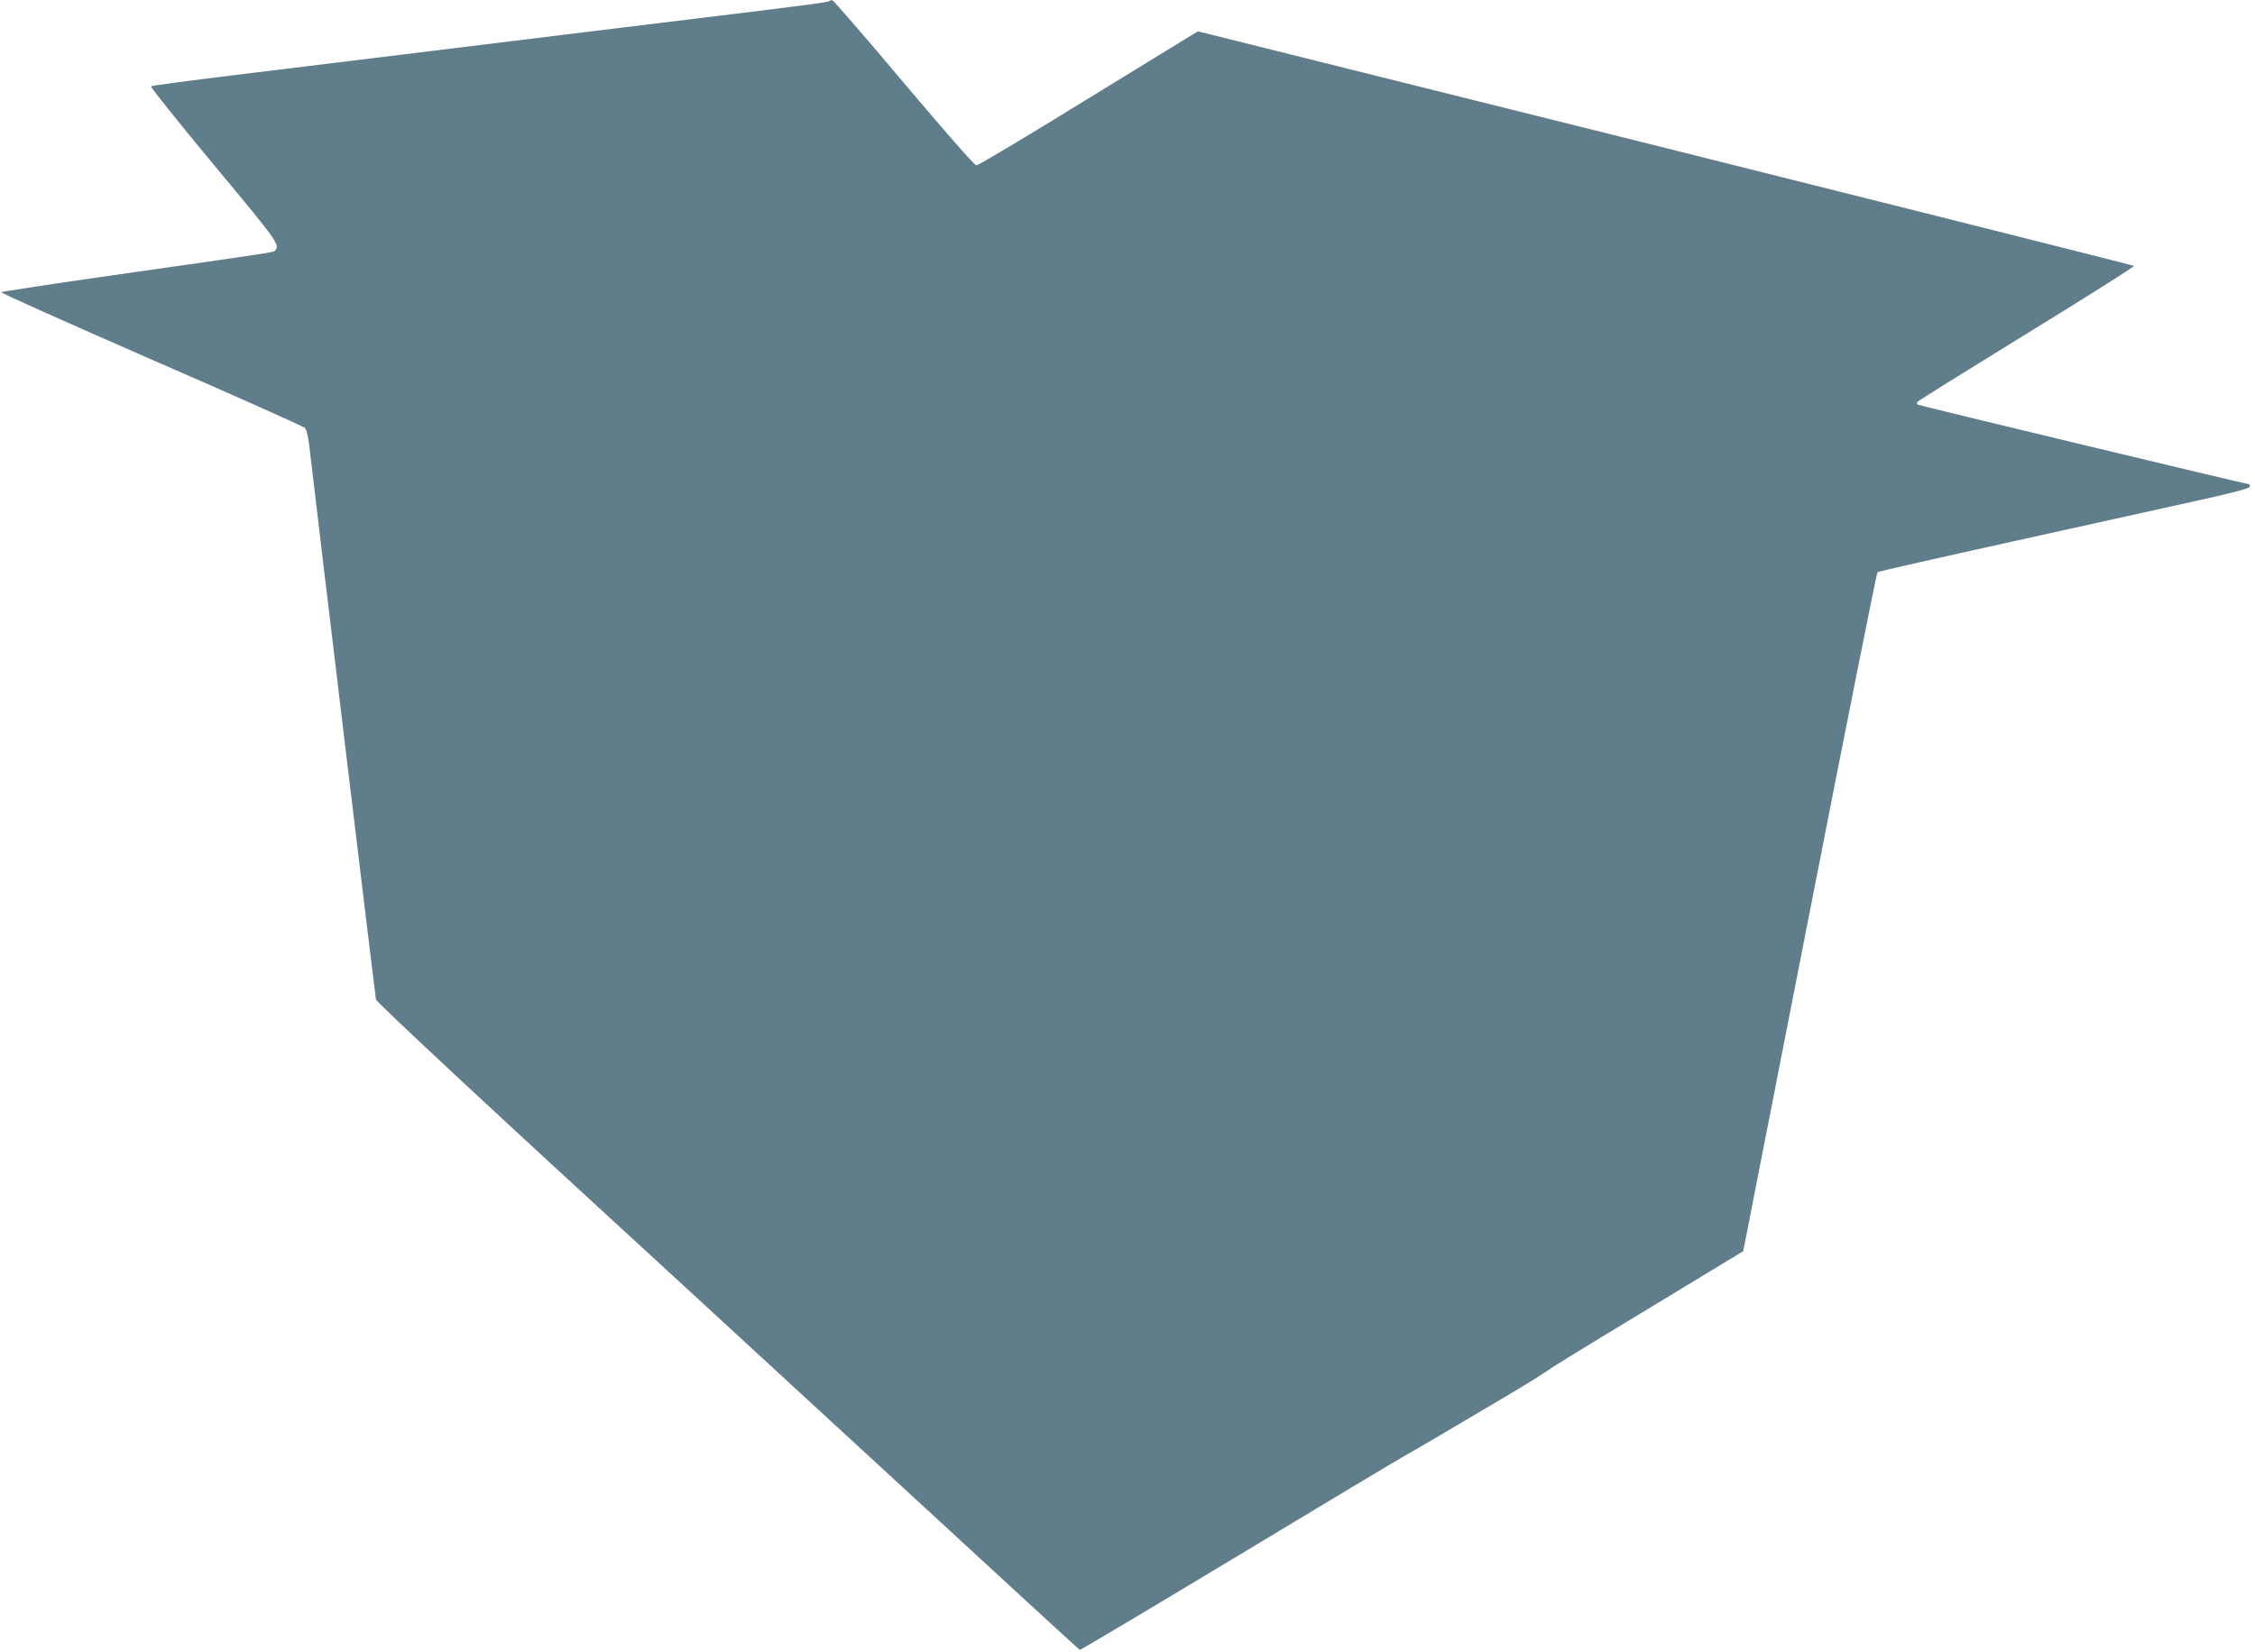 <?xml version="1.0" standalone="no"?>
<!DOCTYPE svg PUBLIC "-//W3C//DTD SVG 20010904//EN"
 "http://www.w3.org/TR/2001/REC-SVG-20010904/DTD/svg10.dtd">
<svg version="1.0" xmlns="http://www.w3.org/2000/svg"
 width="1280pt" height="938pt" viewBox="0 0 1280 938"
 preserveAspectRatio="xMidYMid meet">
<g transform="translate(0,938) scale(0.1,-0.1)"
fill="#607d8b" stroke="none">
<path d="M4708 9374 c-8 -7 -112 -21 -713 -94 -473 -58 -747 -91 -1705 -209
-223 -27 -634 -78 -915 -112 -280 -34 -514 -65 -518 -69 -4 -4 156 -204 357
-446 368 -442 377 -455 346 -488 -9 -9 -15 -10 -935 -141 -335 -48 -613 -91
-618 -94 -4 -4 379 -175 850 -381 472 -205 865 -381 874 -390 10 -12 20 -55
27 -121 27 -239 372 -3106 376 -3124 4 -17 705 -670 1675 -1559 113 -104 680
-626 1260 -1160 579 -534 1056 -972 1060 -974 4 -1 408 239 897 534 489 295
914 550 944 566 54 30 226 131 565 332 94 55 197 119 230 141 68 46 82 56 690
424 l440 267 377 1924 c207 1057 380 1926 385 1931 4 4 357 84 783 178 426 94
900 199 1053 233 193 43 277 65 277 75 0 7 -1 13 -2 13 -17 1 -1880 448 -1884
453 -3 3 -3 10 0 15 3 6 283 180 621 388 339 208 612 381 608 384 -5 4 -1202
305 -2660 670 l-2653 662 -32 -19 c-18 -11 -297 -182 -621 -381 -323 -199
-595 -362 -605 -361 -10 0 -181 195 -412 469 -217 258 -400 469 -406 469 -6 1
-13 -2 -16 -5z"/>
</g>
</svg>
